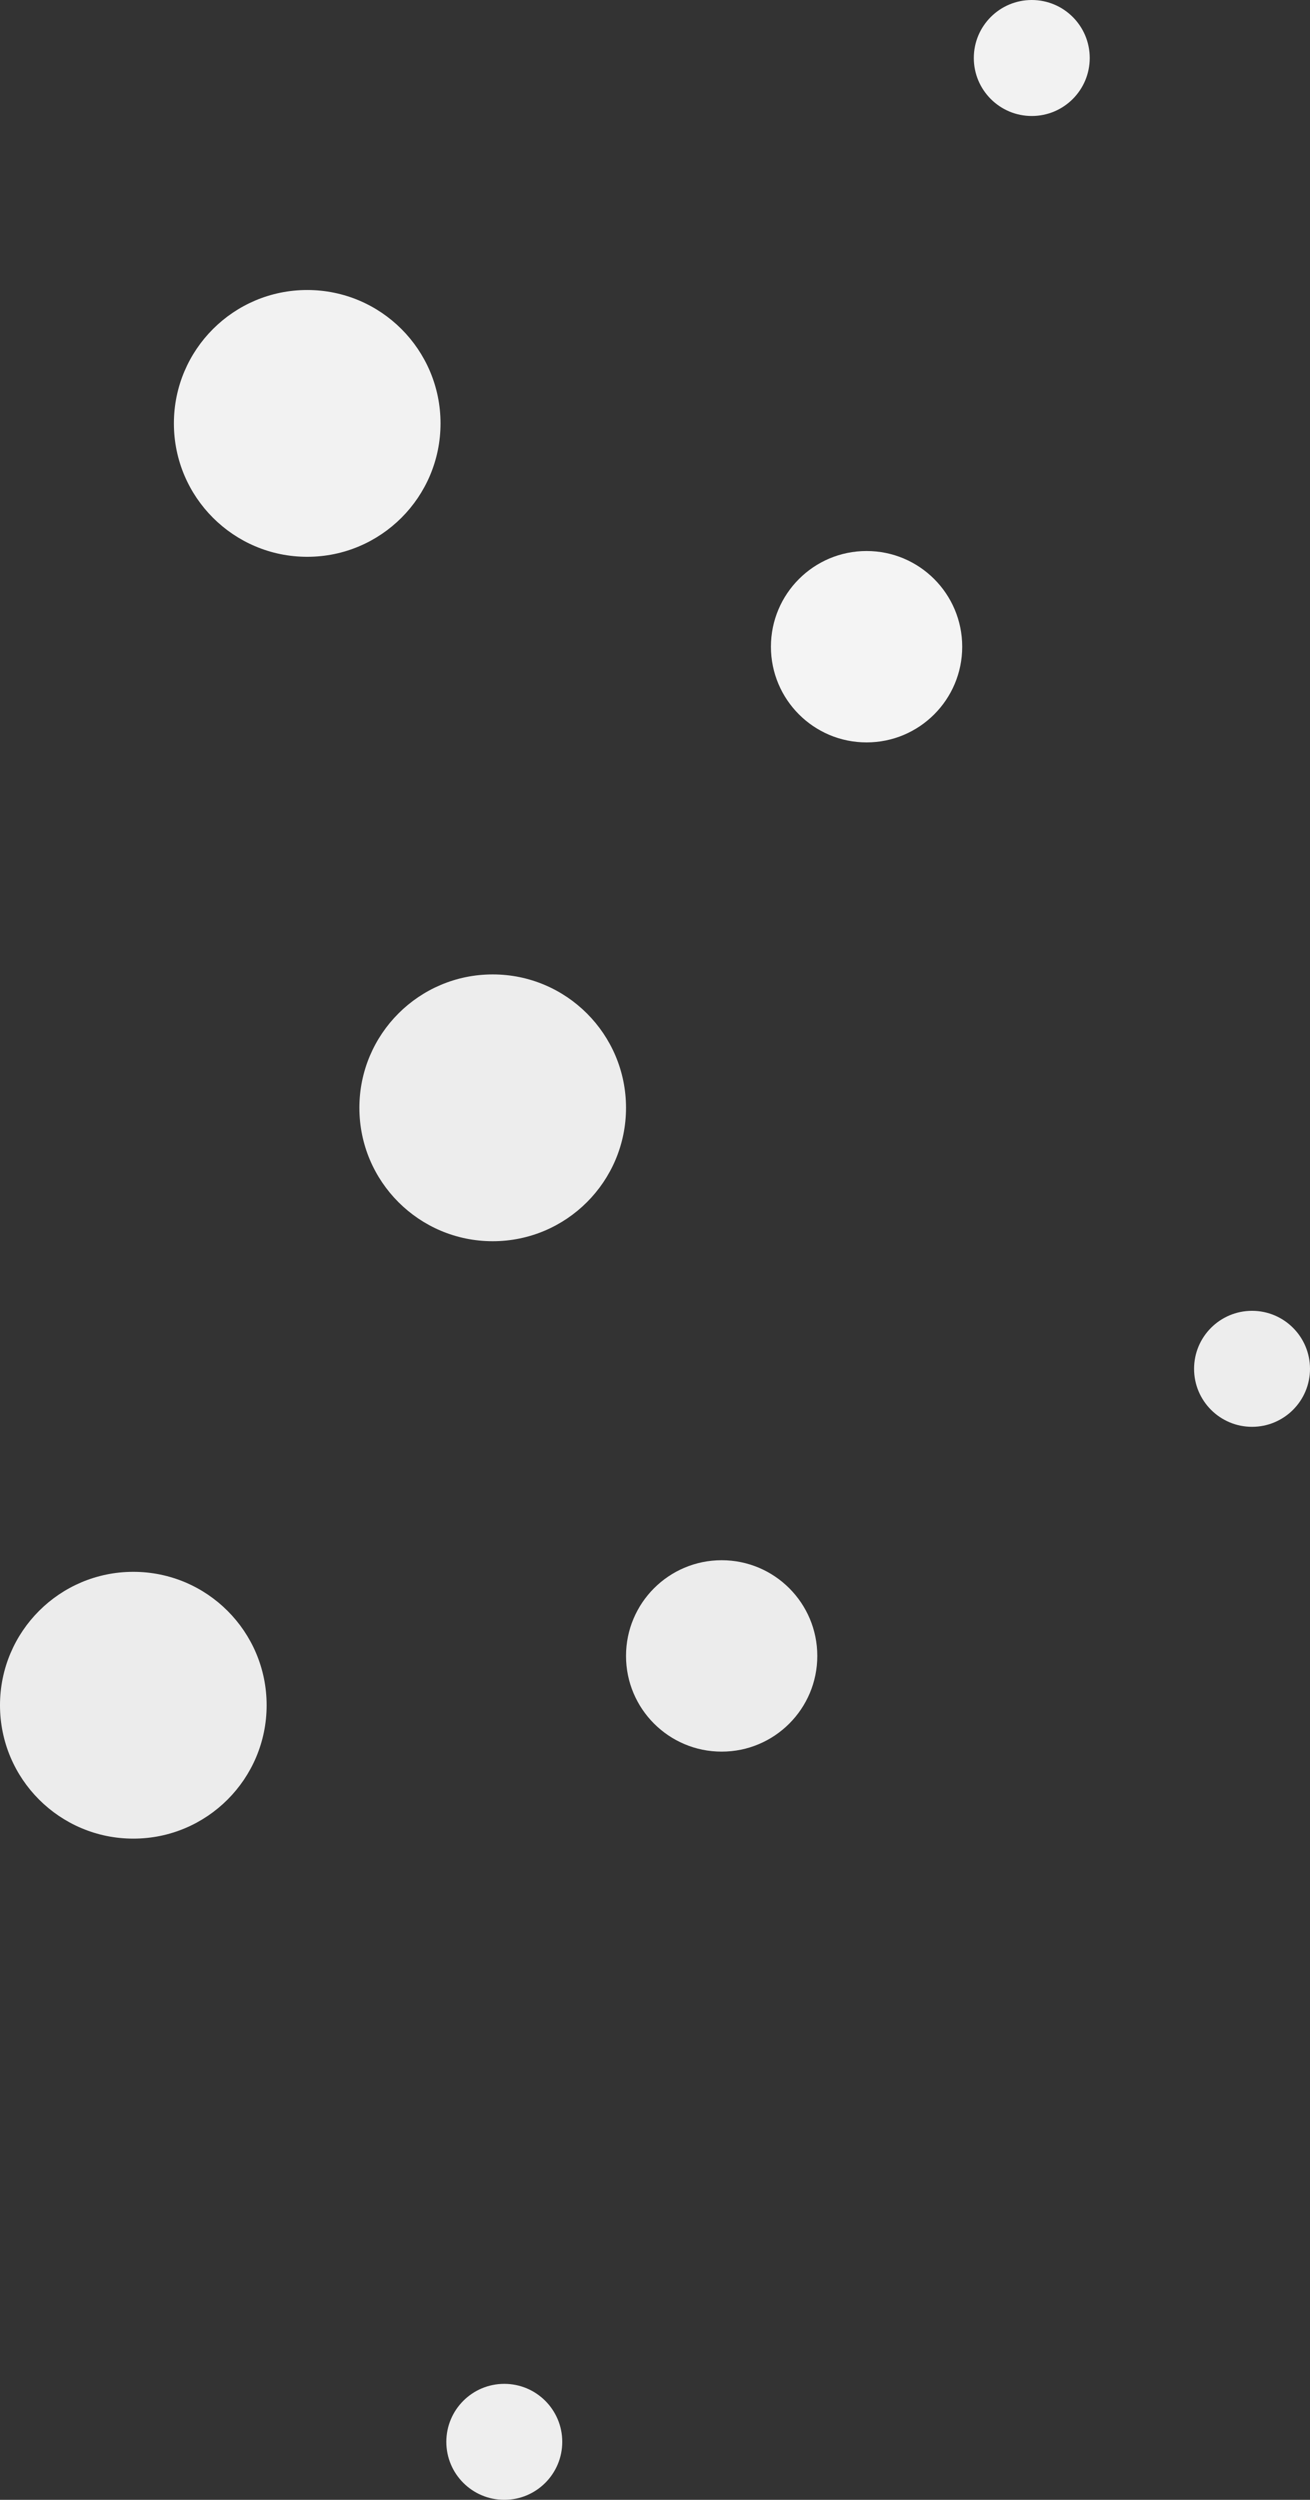 <svg xmlns="http://www.w3.org/2000/svg" width="226" height="431"><rect width="100%" height="100%" fill="#333333" stroke="none"/><g fill="none" fill-rule="evenodd" class="artboard"><circle cx="53" cy="73" r="23" fill="#F2F2F2" class="artboard__oval"/><circle cx="149.5" cy="111.5" r="16.5" fill="#F4F4F4" class="artboard__oval-copy"/><circle cx="124.5" cy="285.5" r="16.5" fill="#ECECEC" class="artboard__oval-copy-4"/><circle cx="216" cy="236" r="10" fill="#EDEDED" class="artboard__oval-copy-5"/><circle cx="87" cy="421" r="10" fill="#EEE" class="artboard__oval-copy-6"/><circle cx="178" cy="10" r="10" fill="#F2F2F2" class="artboard__oval-copy-7"/><circle cx="85" cy="191" r="23" fill="#EDEDED" class="artboard__oval-copy-2"/><circle cx="23" cy="294" r="23" fill="#ECECEC" class="artboard__oval-copy-3"/></g></svg>